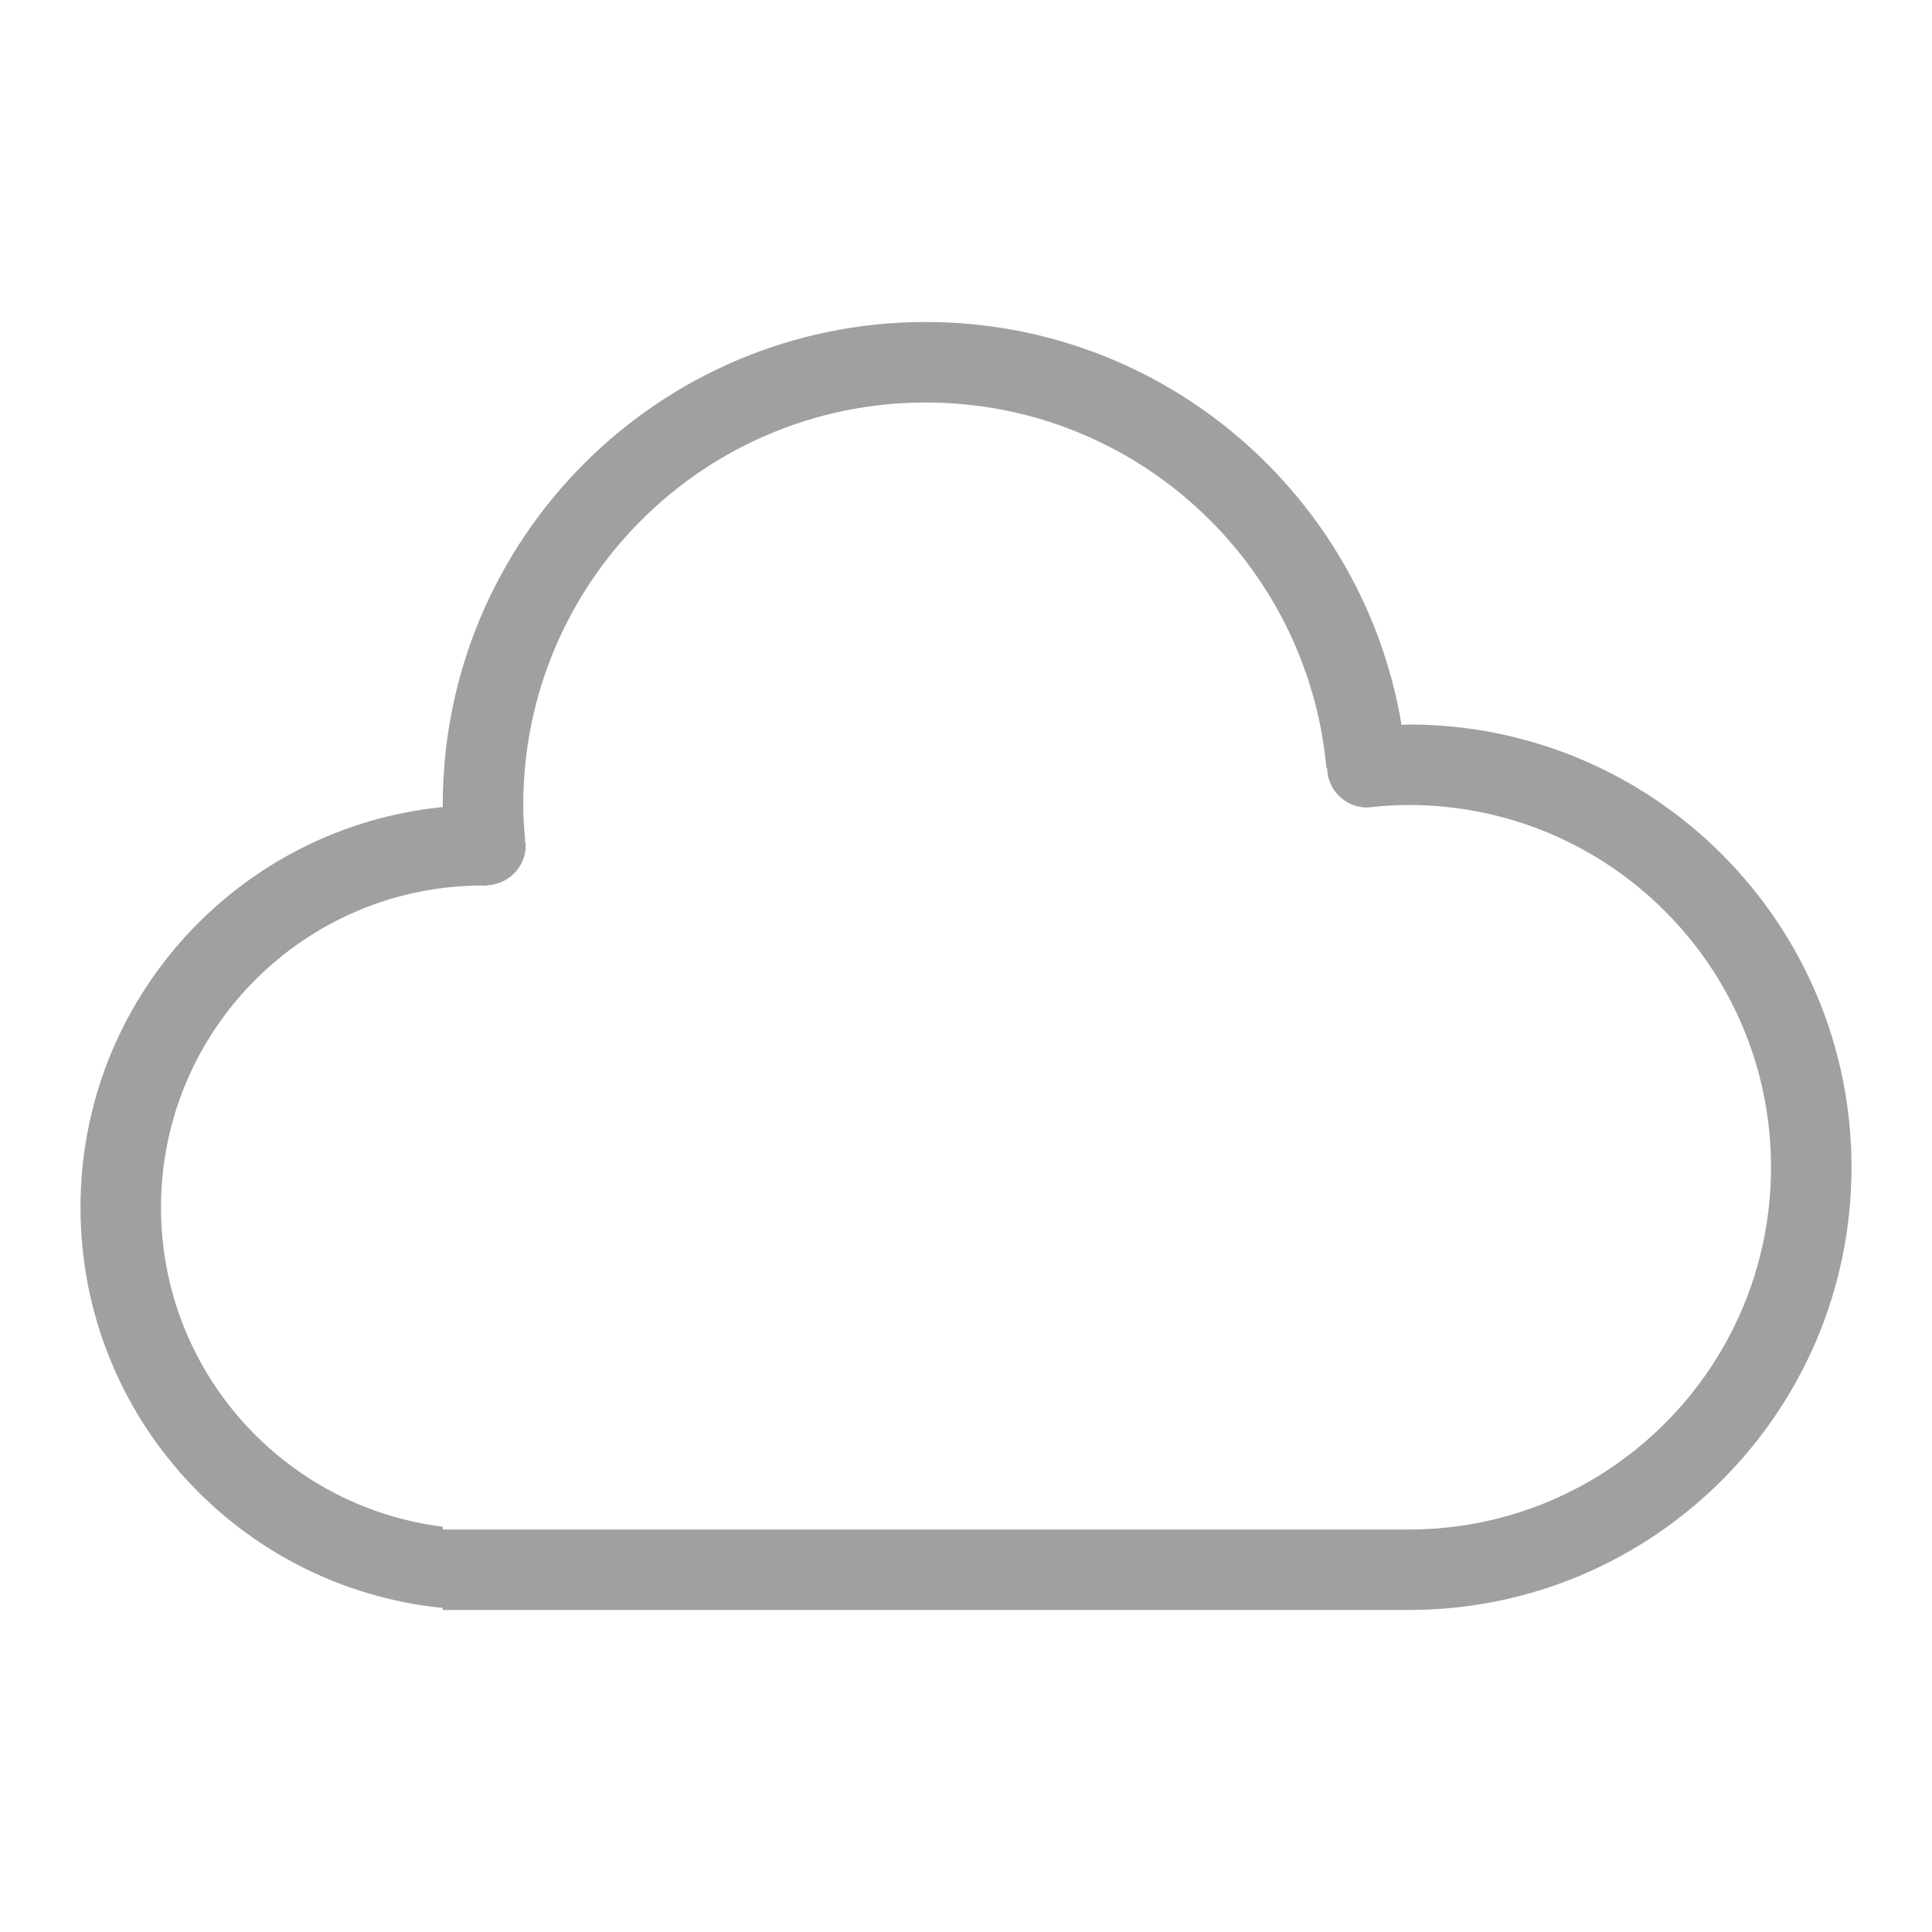 <svg enable-background="new 0 0 48 48" height="48px" id="Layer_1" version="1.1" viewBox="0 0 48 48" width="48px" xml:space="preserve" xmlns="http://www.w3.org/2000/svg" xmlns:xlink="http://www.w3.org/1999/xlink"><path clip-rule="evenodd" d="M35,40H11v-0.051C5.947,39.447,2,35.186,2,30c0-5.187,3.948-9.449,9.002-9.949  C11.002,20.033,11,20.018,11,20c0-6.627,5.373-12,12-12c5.947,0,10.871,4.331,11.821,10.009C34.882,18.008,34.939,18,35,18  c6.075,0,11,4.925,11,11S41.075,40,35,40z M35,20c-0.336,0-0.667,0.021-0.993,0.06l-0.002-0.005  c-0.013,0.001-0.023,0.008-0.036,0.008c-0.549,0-0.993-0.443-0.998-0.99l-0.018-0.002C32.483,13.983,28.209,10,23,10  c-5.523,0-10,4.477-10,10c0,0.297,0.021,0.587,0.048,0.876l-0.01,0.003c0.005,0.041,0.024,0.078,0.024,0.121  c0,0.543-0.434,0.979-0.973,0.994l-0.004,0.014C12.057,22.007,12.029,22,12,22c-4.418,0-8,3.582-8,8c0,4.079,3.055,7.438,7,7.931V38  h24c4.971,0,9-4.029,9-9S39.971,20,35,20z" fill-rule="evenodd" fill="#a0a0a0" opacity="1" original-fill="#000000"></path></svg>